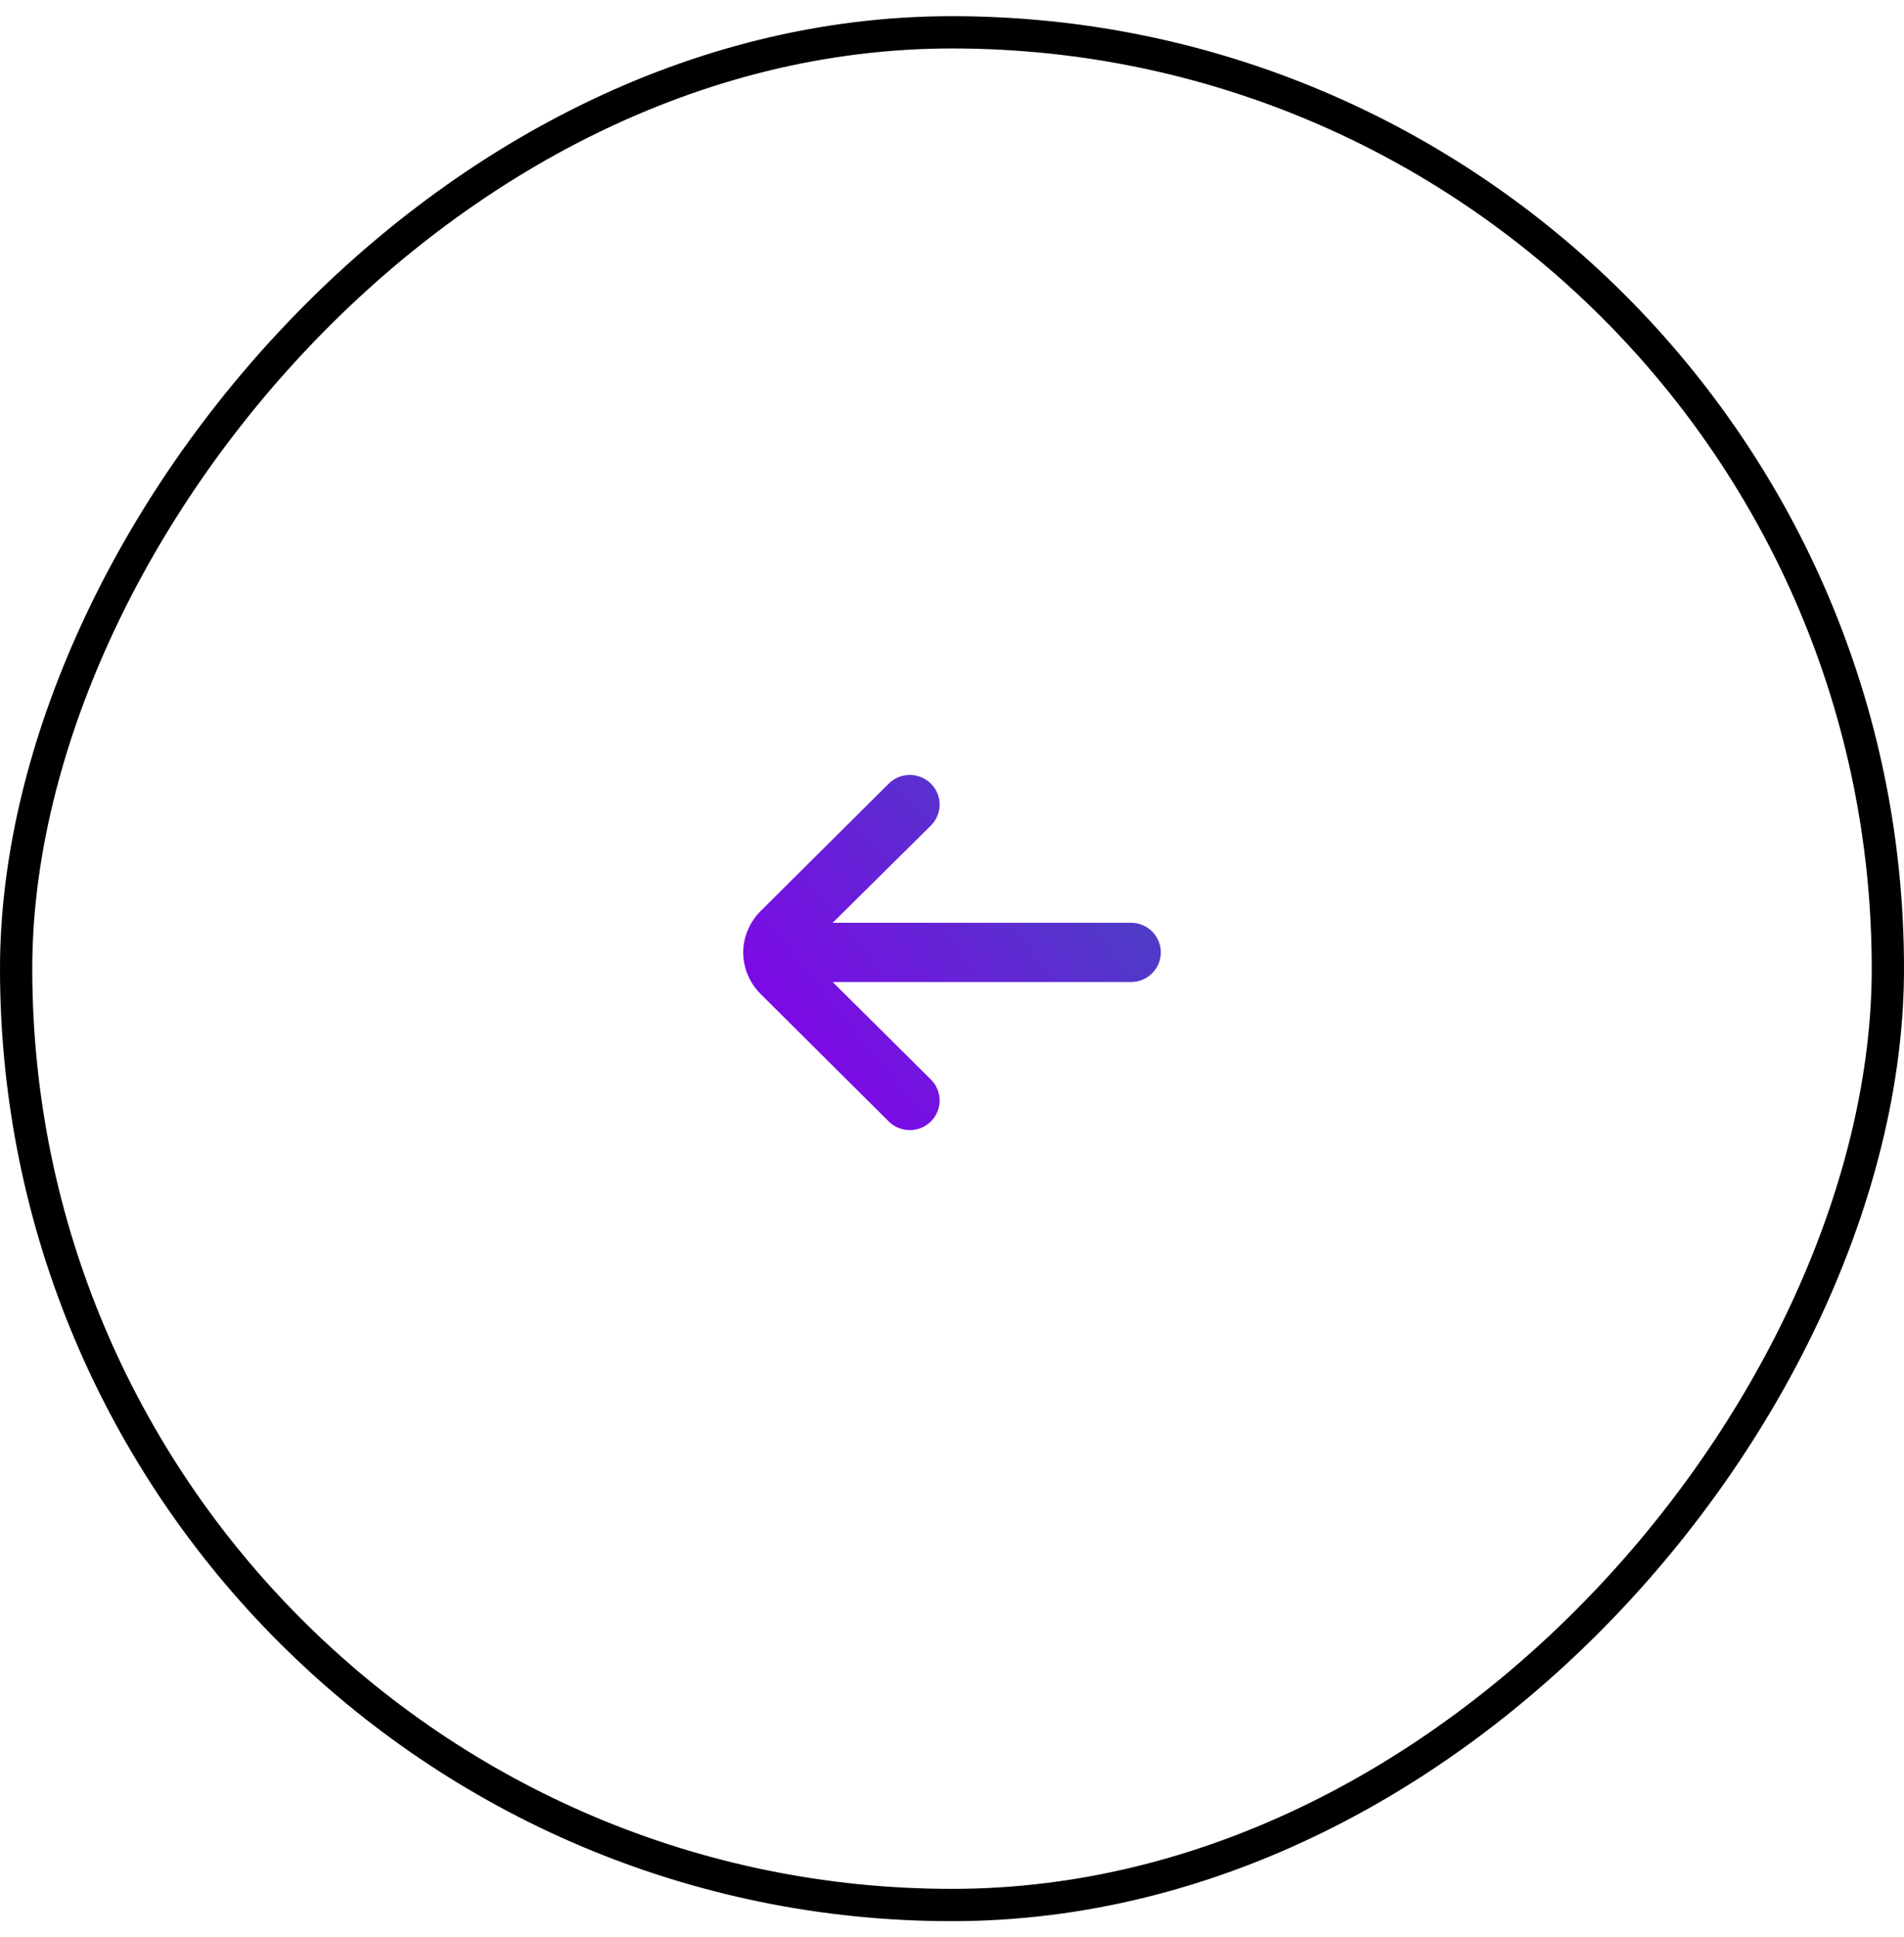 <svg xmlns="http://www.w3.org/2000/svg" width="59" height="60" viewBox="0 0 59 60" fill="none"><rect width="58" height="58" rx="29" transform="matrix(-1 0 0 1 58.5 1.001)" stroke="black"></rect><path d="M23.029 29.497C23.034 29.014 23.23 28.552 23.575 28.212L27.541 24.268C27.714 24.097 27.948 24.001 28.192 24.001C28.436 24.001 28.671 24.097 28.844 24.268C28.93 24.353 28.999 24.454 29.046 24.566C29.093 24.678 29.117 24.798 29.117 24.919C29.117 25.04 29.093 25.16 29.046 25.272C28.999 25.384 28.93 25.485 28.844 25.57L25.803 28.579H35.046C35.291 28.579 35.527 28.676 35.7 28.848C35.873 29.02 35.971 29.253 35.971 29.497C35.971 29.74 35.873 29.973 35.7 30.145C35.527 30.317 35.291 30.414 35.046 30.414H25.803L28.844 33.432C29.018 33.603 29.116 33.837 29.117 34.08C29.118 34.323 29.021 34.557 28.848 34.73C28.676 34.903 28.441 35 28.195 35.001C27.95 35.002 27.715 34.906 27.541 34.734L23.575 30.79C23.228 30.447 23.032 29.982 23.029 29.497Z" fill="url(#paint0_linear_23_704)"></path><defs><linearGradient id="paint0_linear_23_704" x1="35.5" y1="26.001" x2="24.5" y2="35.001" gradientUnits="userSpaceOnUse"><stop stop-color="#4744C2"></stop><stop offset="1" stop-color="#8500EB"></stop></linearGradient></defs></svg>